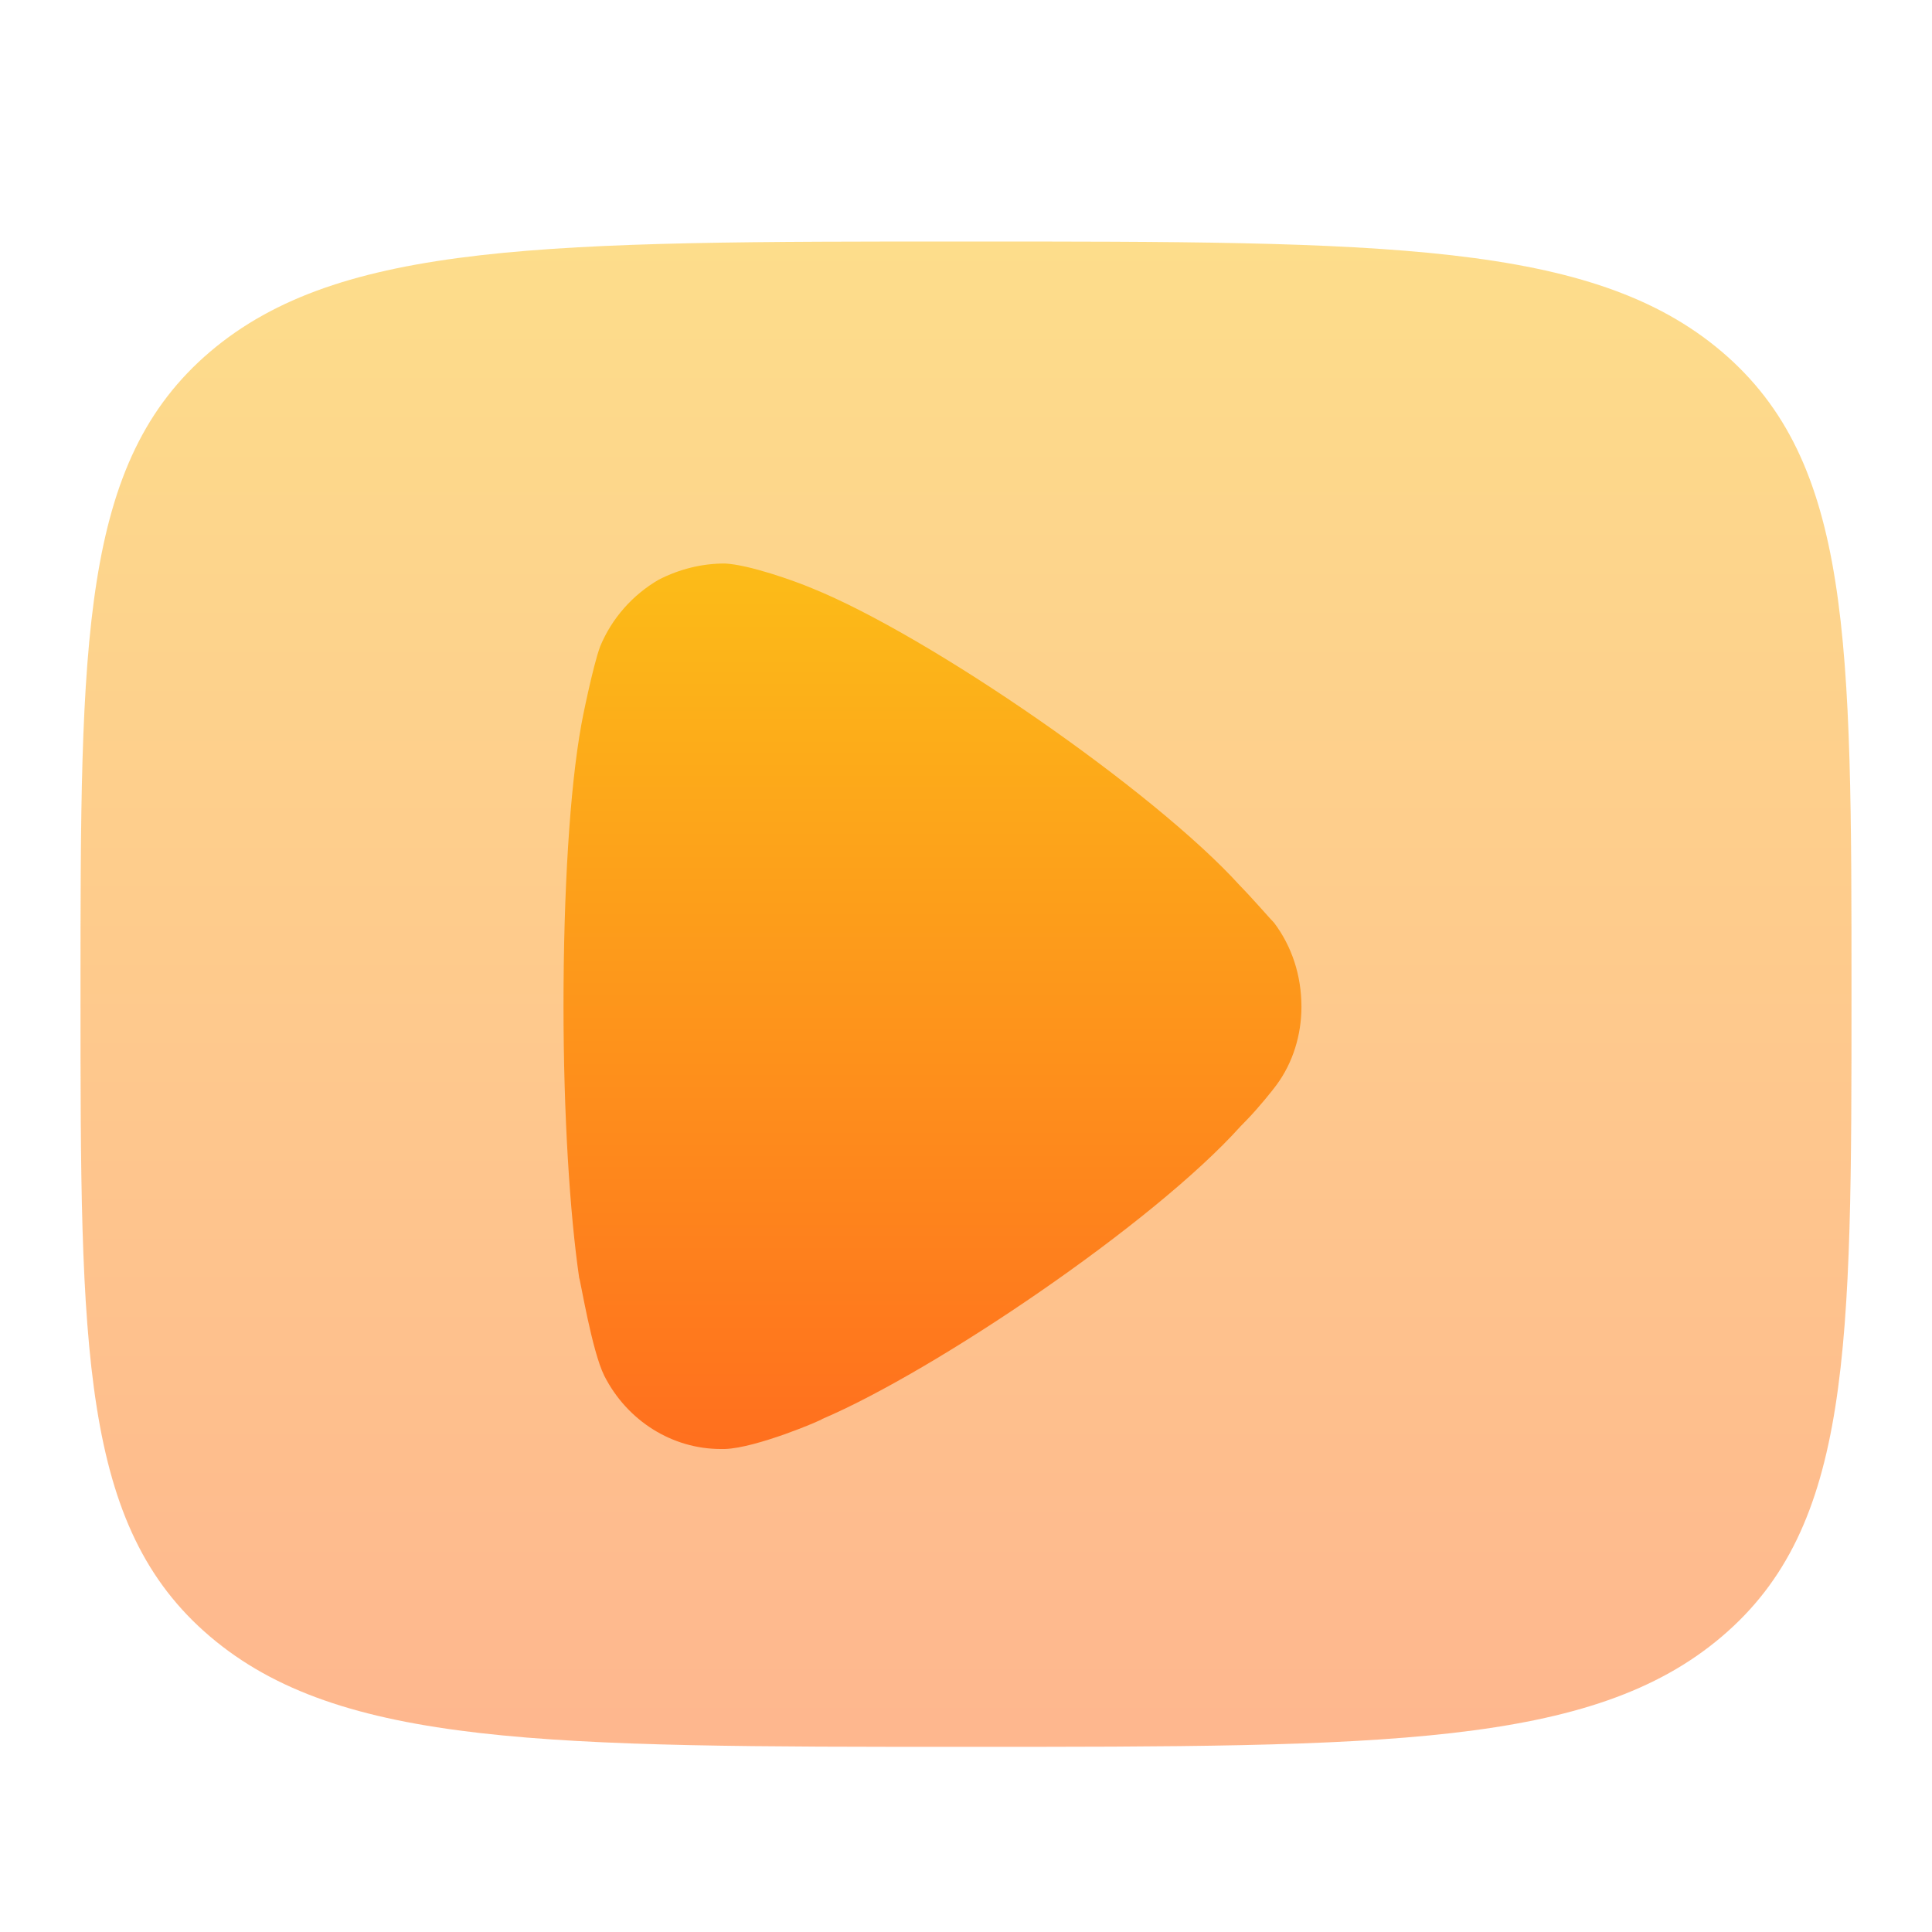 <svg width="24" height="24" viewBox="0 0 24 24" fill="none" xmlns="http://www.w3.org/2000/svg">
<path opacity="0.5" d="M1 12.35C1 7.942 1 5.739 2.61 4.369C4.223 3 6.815 3 12 3C17.185 3 19.778 3 21.389 4.369C23 5.74 23 7.942 23 12.35C23 16.758 23 18.961 21.389 20.33C19.779 21.7 17.185 21.7 12 21.7C6.815 21.7 4.222 21.7 2.61 20.33C1 18.962 1 16.758 1 12.35Z" fill="url(#paint0_linear_11_152)"/>
<path d="M16.167 12.507C16.167 12.854 16.062 13.203 15.854 13.482C15.815 13.537 15.633 13.763 15.49 13.91L15.412 13.99C14.318 15.208 11.596 17.039 10.216 17.626C10.216 17.639 9.396 17.988 9.005 18H8.953C8.354 18 7.794 17.654 7.508 17.093C7.352 16.784 7.208 15.888 7.195 15.876C7.078 15.073 7 13.843 7 12.493C7 11.078 7.078 9.793 7.221 9.005C7.221 8.991 7.365 8.27 7.456 8.029C7.599 7.683 7.859 7.388 8.185 7.2C8.445 7.068 8.719 7 9.005 7C9.305 7.015 9.865 7.214 10.086 7.307C11.544 7.896 14.331 9.82 15.398 10.996C15.581 11.184 15.776 11.412 15.828 11.464C16.049 11.758 16.167 12.119 16.167 12.507" fill="url(#paint1_linear_11_152)"/>
<defs>
<linearGradient id="paint0_linear_11_152" x1="12" y1="3" x2="12" y2="21.7" gradientUnits="userSpaceOnUse">
<stop stop-color="#FCBC18"/>
<stop offset="1" stop-color="#FF6F1E"/>
</linearGradient>
<linearGradient id="paint1_linear_11_152" x1="11.583" y1="7" x2="11.583" y2="18" gradientUnits="userSpaceOnUse">
<stop stop-color="#FCBC18"/>
<stop offset="1" stop-color="#FF6F1E"/>
</linearGradient>
</defs>
</svg>
